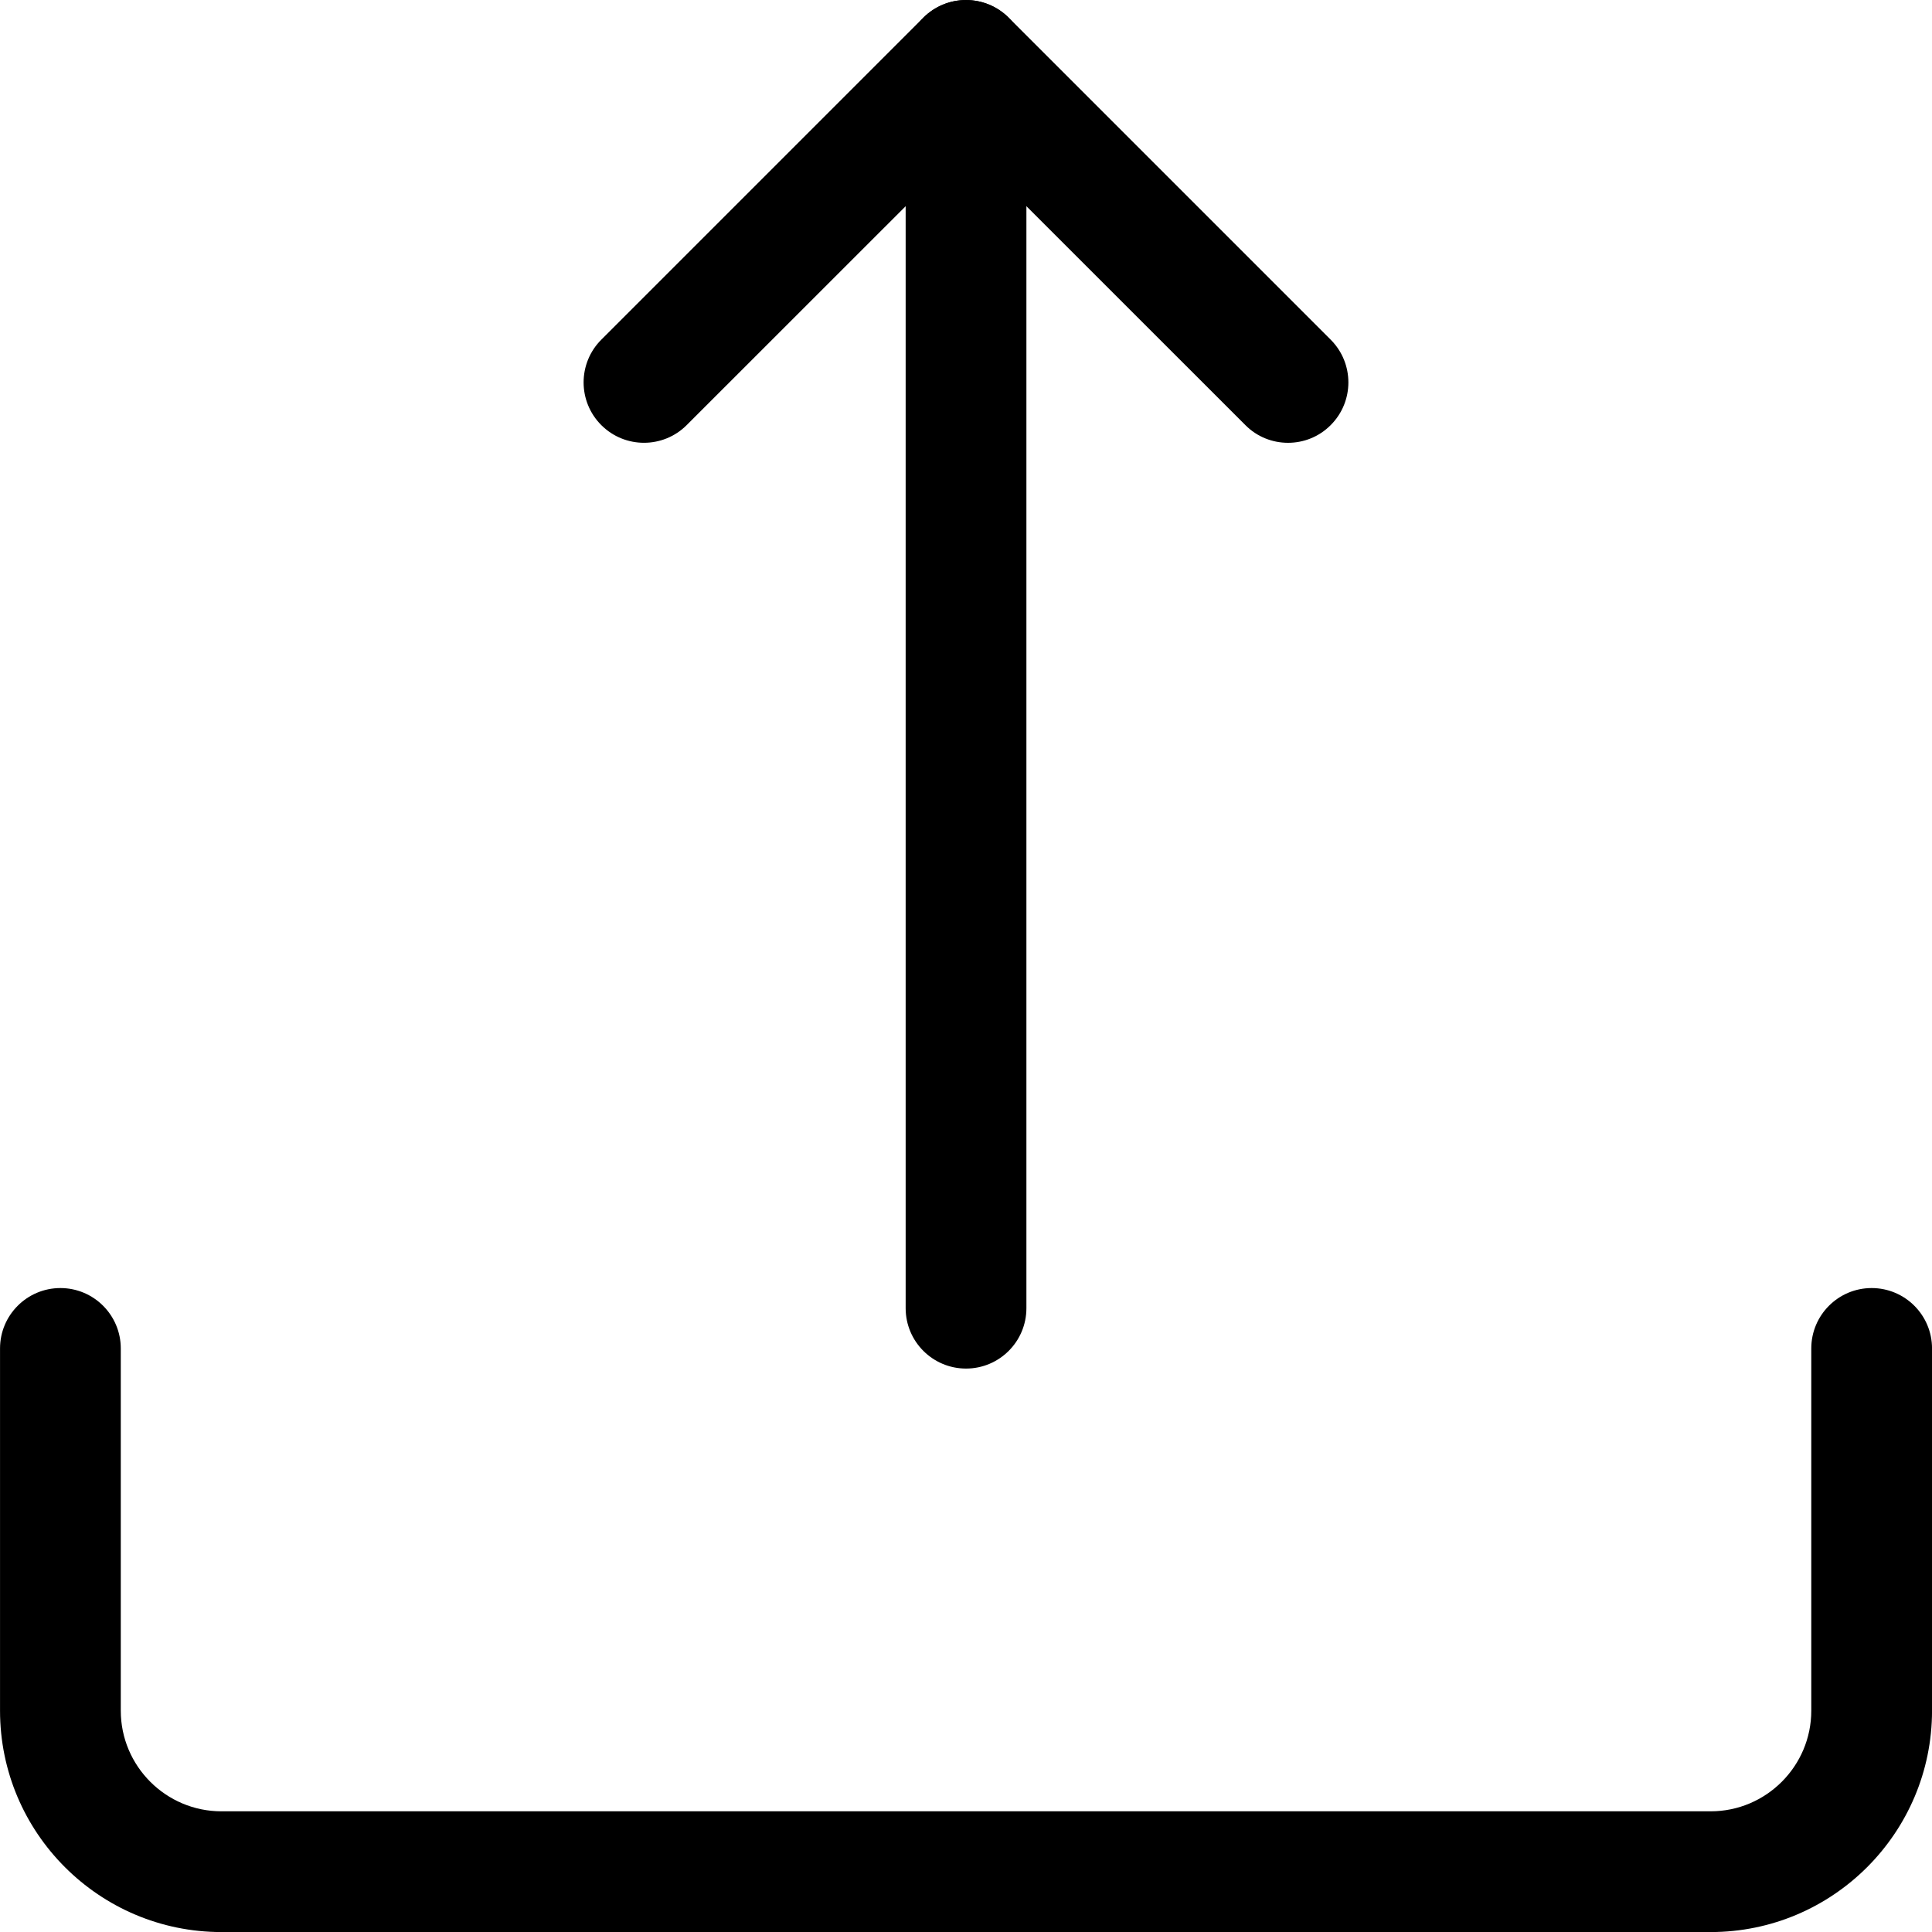 <svg viewBox="0 0 512 512.016" xmlns="http://www.w3.org/2000/svg">
  <path d="M453.34 512.016H58.676c-32.363 0-58.668-26.305-58.668-58.668v-96c0-8.832 7.168-16 16-16s16 7.168 16 16v96c0 14.699 11.969 26.668 26.668 26.668H453.34c14.7 0 26.668-11.97 26.668-26.668v-96c0-8.832 7.168-16 16-16s16 7.168 16 16v96c0 32.363-26.305 58.668-58.668 58.668zm0 0"/>
  <path d="M256.008 362.684c-8.832 0-16-7.168-16-16V16.016c0-8.832 7.168-16 16-16s16 7.168 16 16v330.668c0 8.832-7.168 16-16 16zm0 0"/>
  <path d="M341.34 117.348c-4.094 0-8.192-1.555-11.305-4.692l-74.027-74.004-74.028 74.004c-6.25 6.25-16.382 6.25-22.632 0s-6.25-16.383 0-22.636L244.68 4.688c6.25-6.25 16.383-6.25 22.636 0l85.332 85.332c6.25 6.253 6.25 16.386 0 22.636-3.113 3.137-7.21 4.692-11.308 4.692zm0 0"/>
</svg>